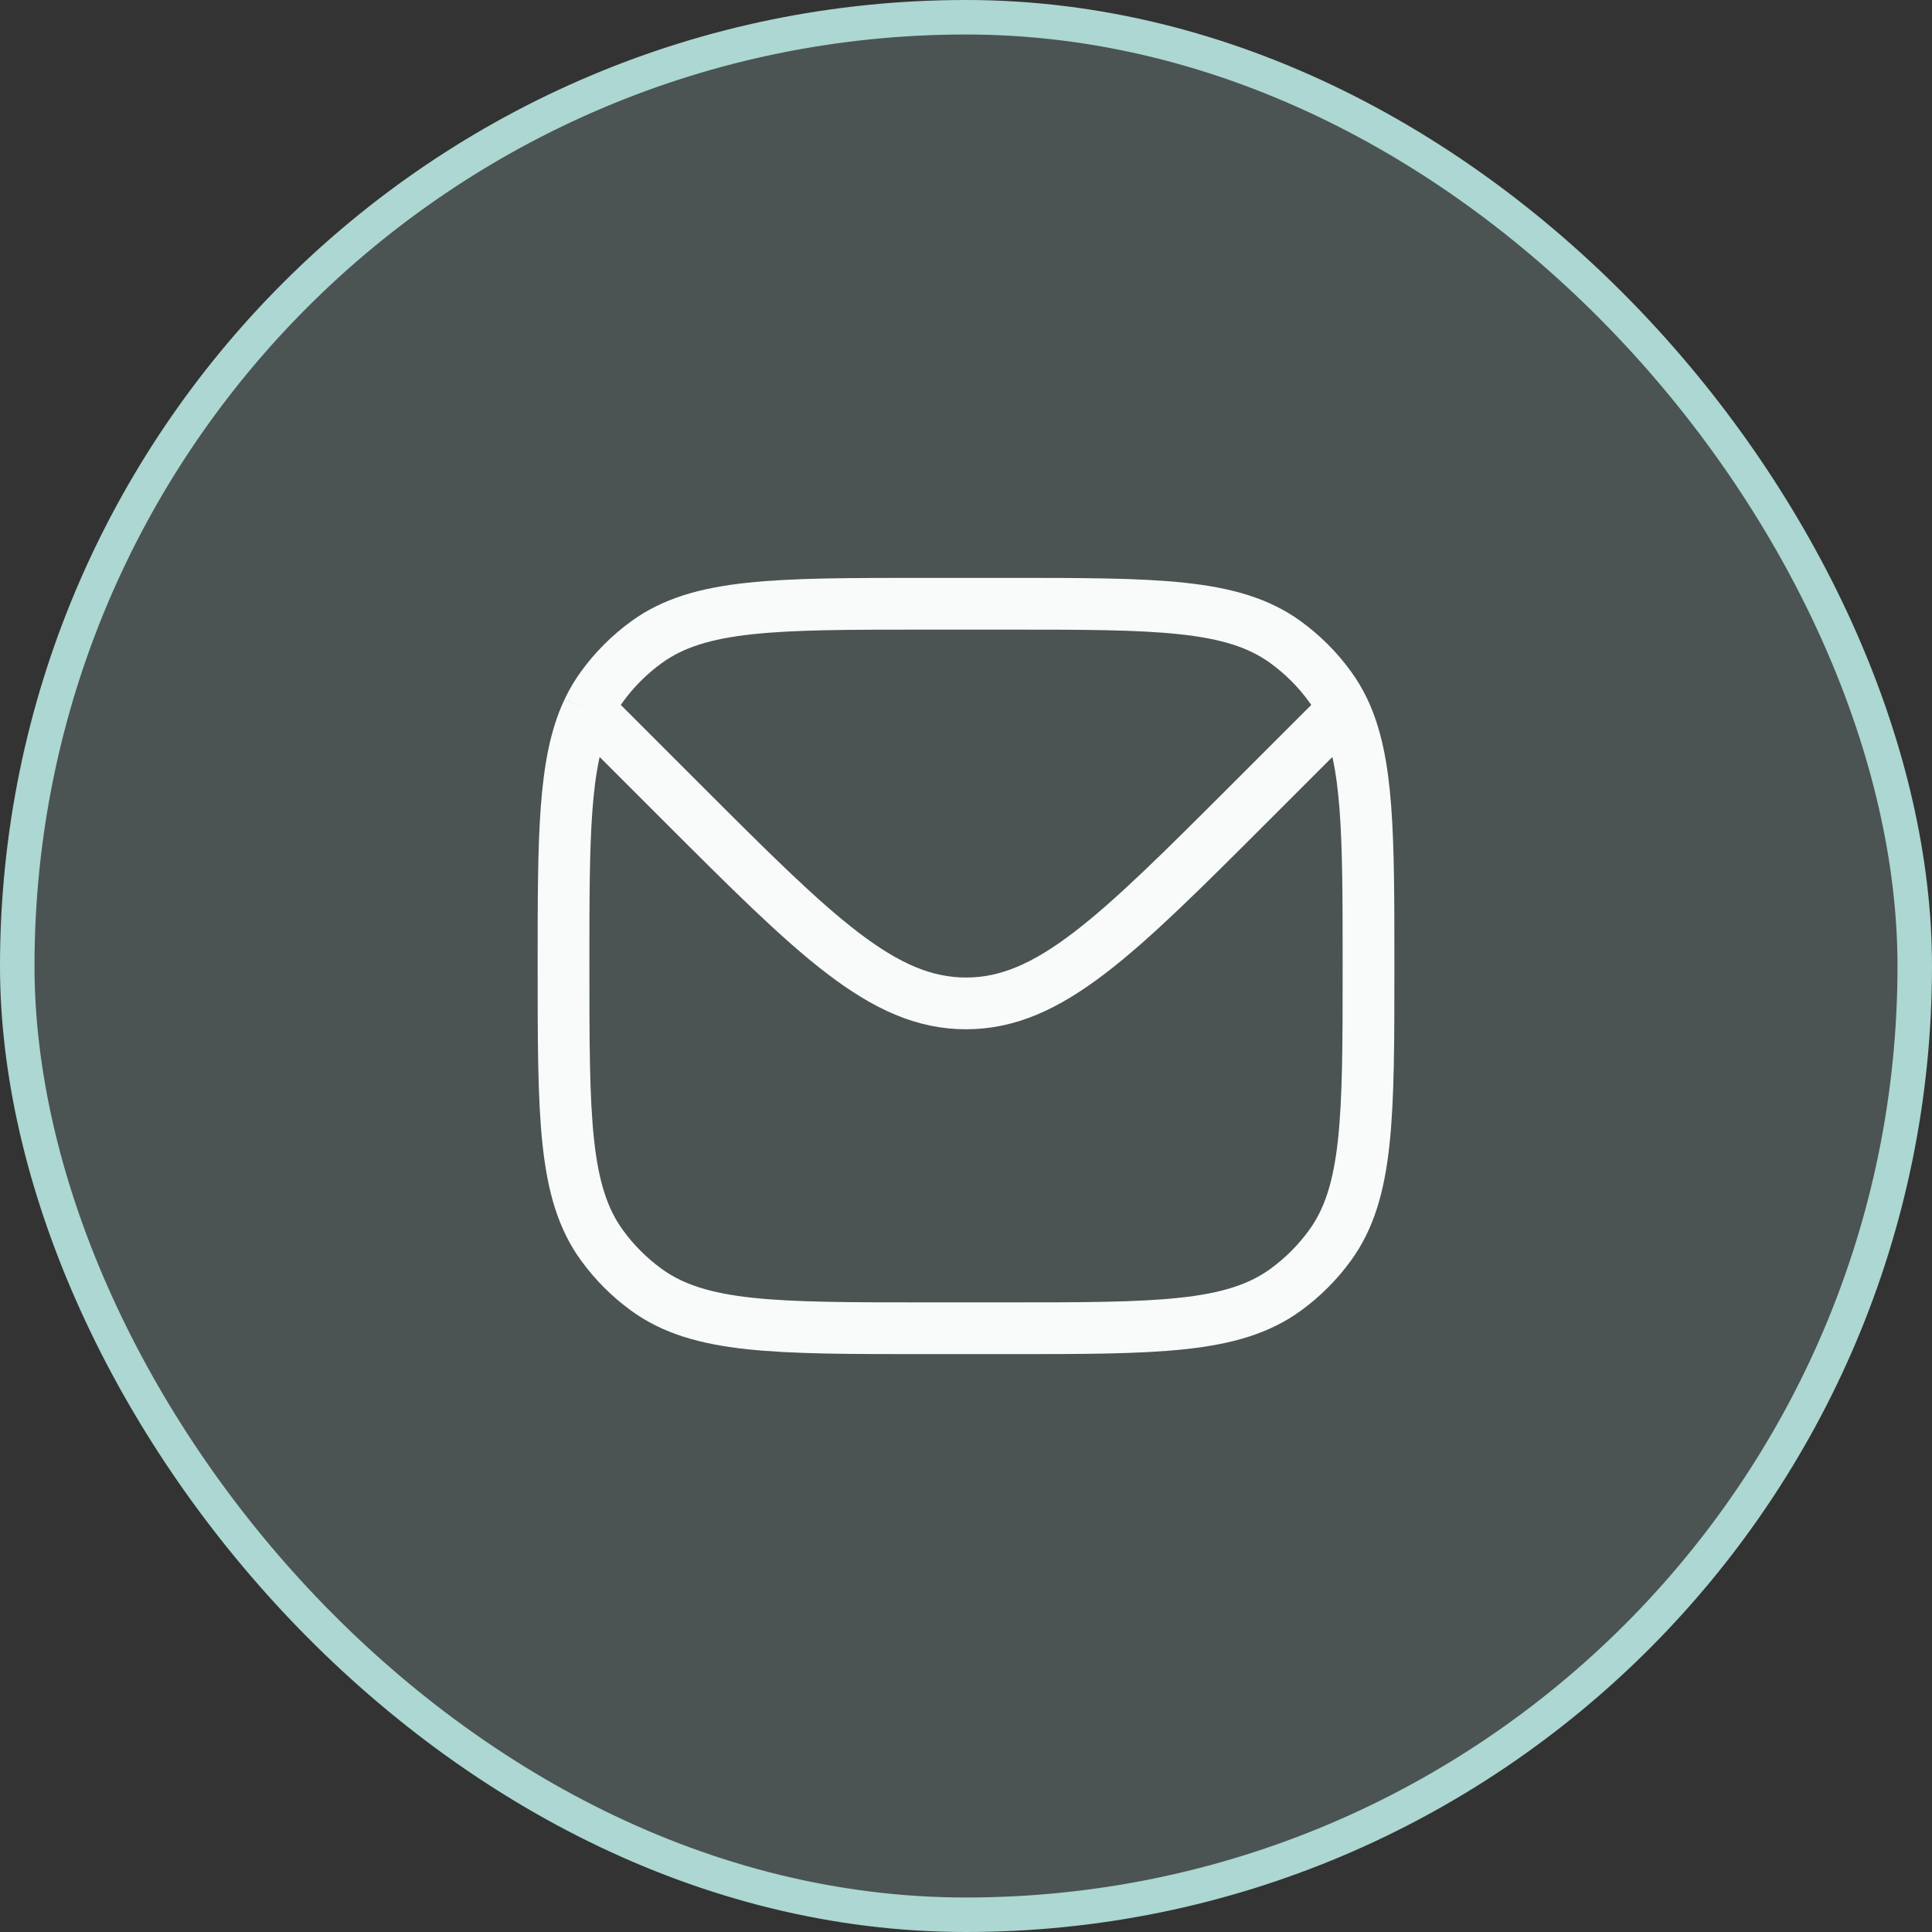 <svg width="56" height="56" viewBox="0 0 56 56" fill="none" xmlns="http://www.w3.org/2000/svg">
<rect x="0" y="0" width="56" height="56" fill="#333333" stroke="none"/>
<rect x="0.5" y="0.5" width="55" height="55" rx="27.5" fill="#ACD7D2" fill-opacity="0.2"/>
<rect x="0.5" y="0.5" width="55" height="55" rx="27.5" stroke="#ACD7D2"/>
<path d="M17.043 20.59C16.334 22.092 16.334 24.236 16.334 28C16.334 32.375 16.334 34.562 17.448 36.095C17.808 36.591 18.243 37.026 18.739 37.386C20.272 38.5 22.459 38.5 26.834 38.5H29.167C33.542 38.5 35.729 38.5 37.263 37.386C37.758 37.026 38.194 36.591 38.553 36.095C39.667 34.562 39.667 32.375 39.667 28C39.667 24.21 39.667 22.061 38.943 20.558M17.043 20.59C17.159 20.346 17.292 20.119 17.448 19.905C17.808 19.409 18.243 18.974 18.739 18.614C20.272 17.5 22.459 17.5 26.834 17.5H29.167C33.542 17.5 35.729 17.5 37.263 18.614C37.758 18.974 38.194 19.409 38.553 19.905C38.702 20.11 38.831 20.326 38.943 20.558M17.043 20.59L17.501 21L19.751 23.25C23.64 27.139 25.584 29.084 28.001 29.084C30.417 29.084 32.361 27.139 36.25 23.25L38.501 21L38.943 20.558" stroke="#F9FAFA" stroke-width="1.5"/>
</svg>
